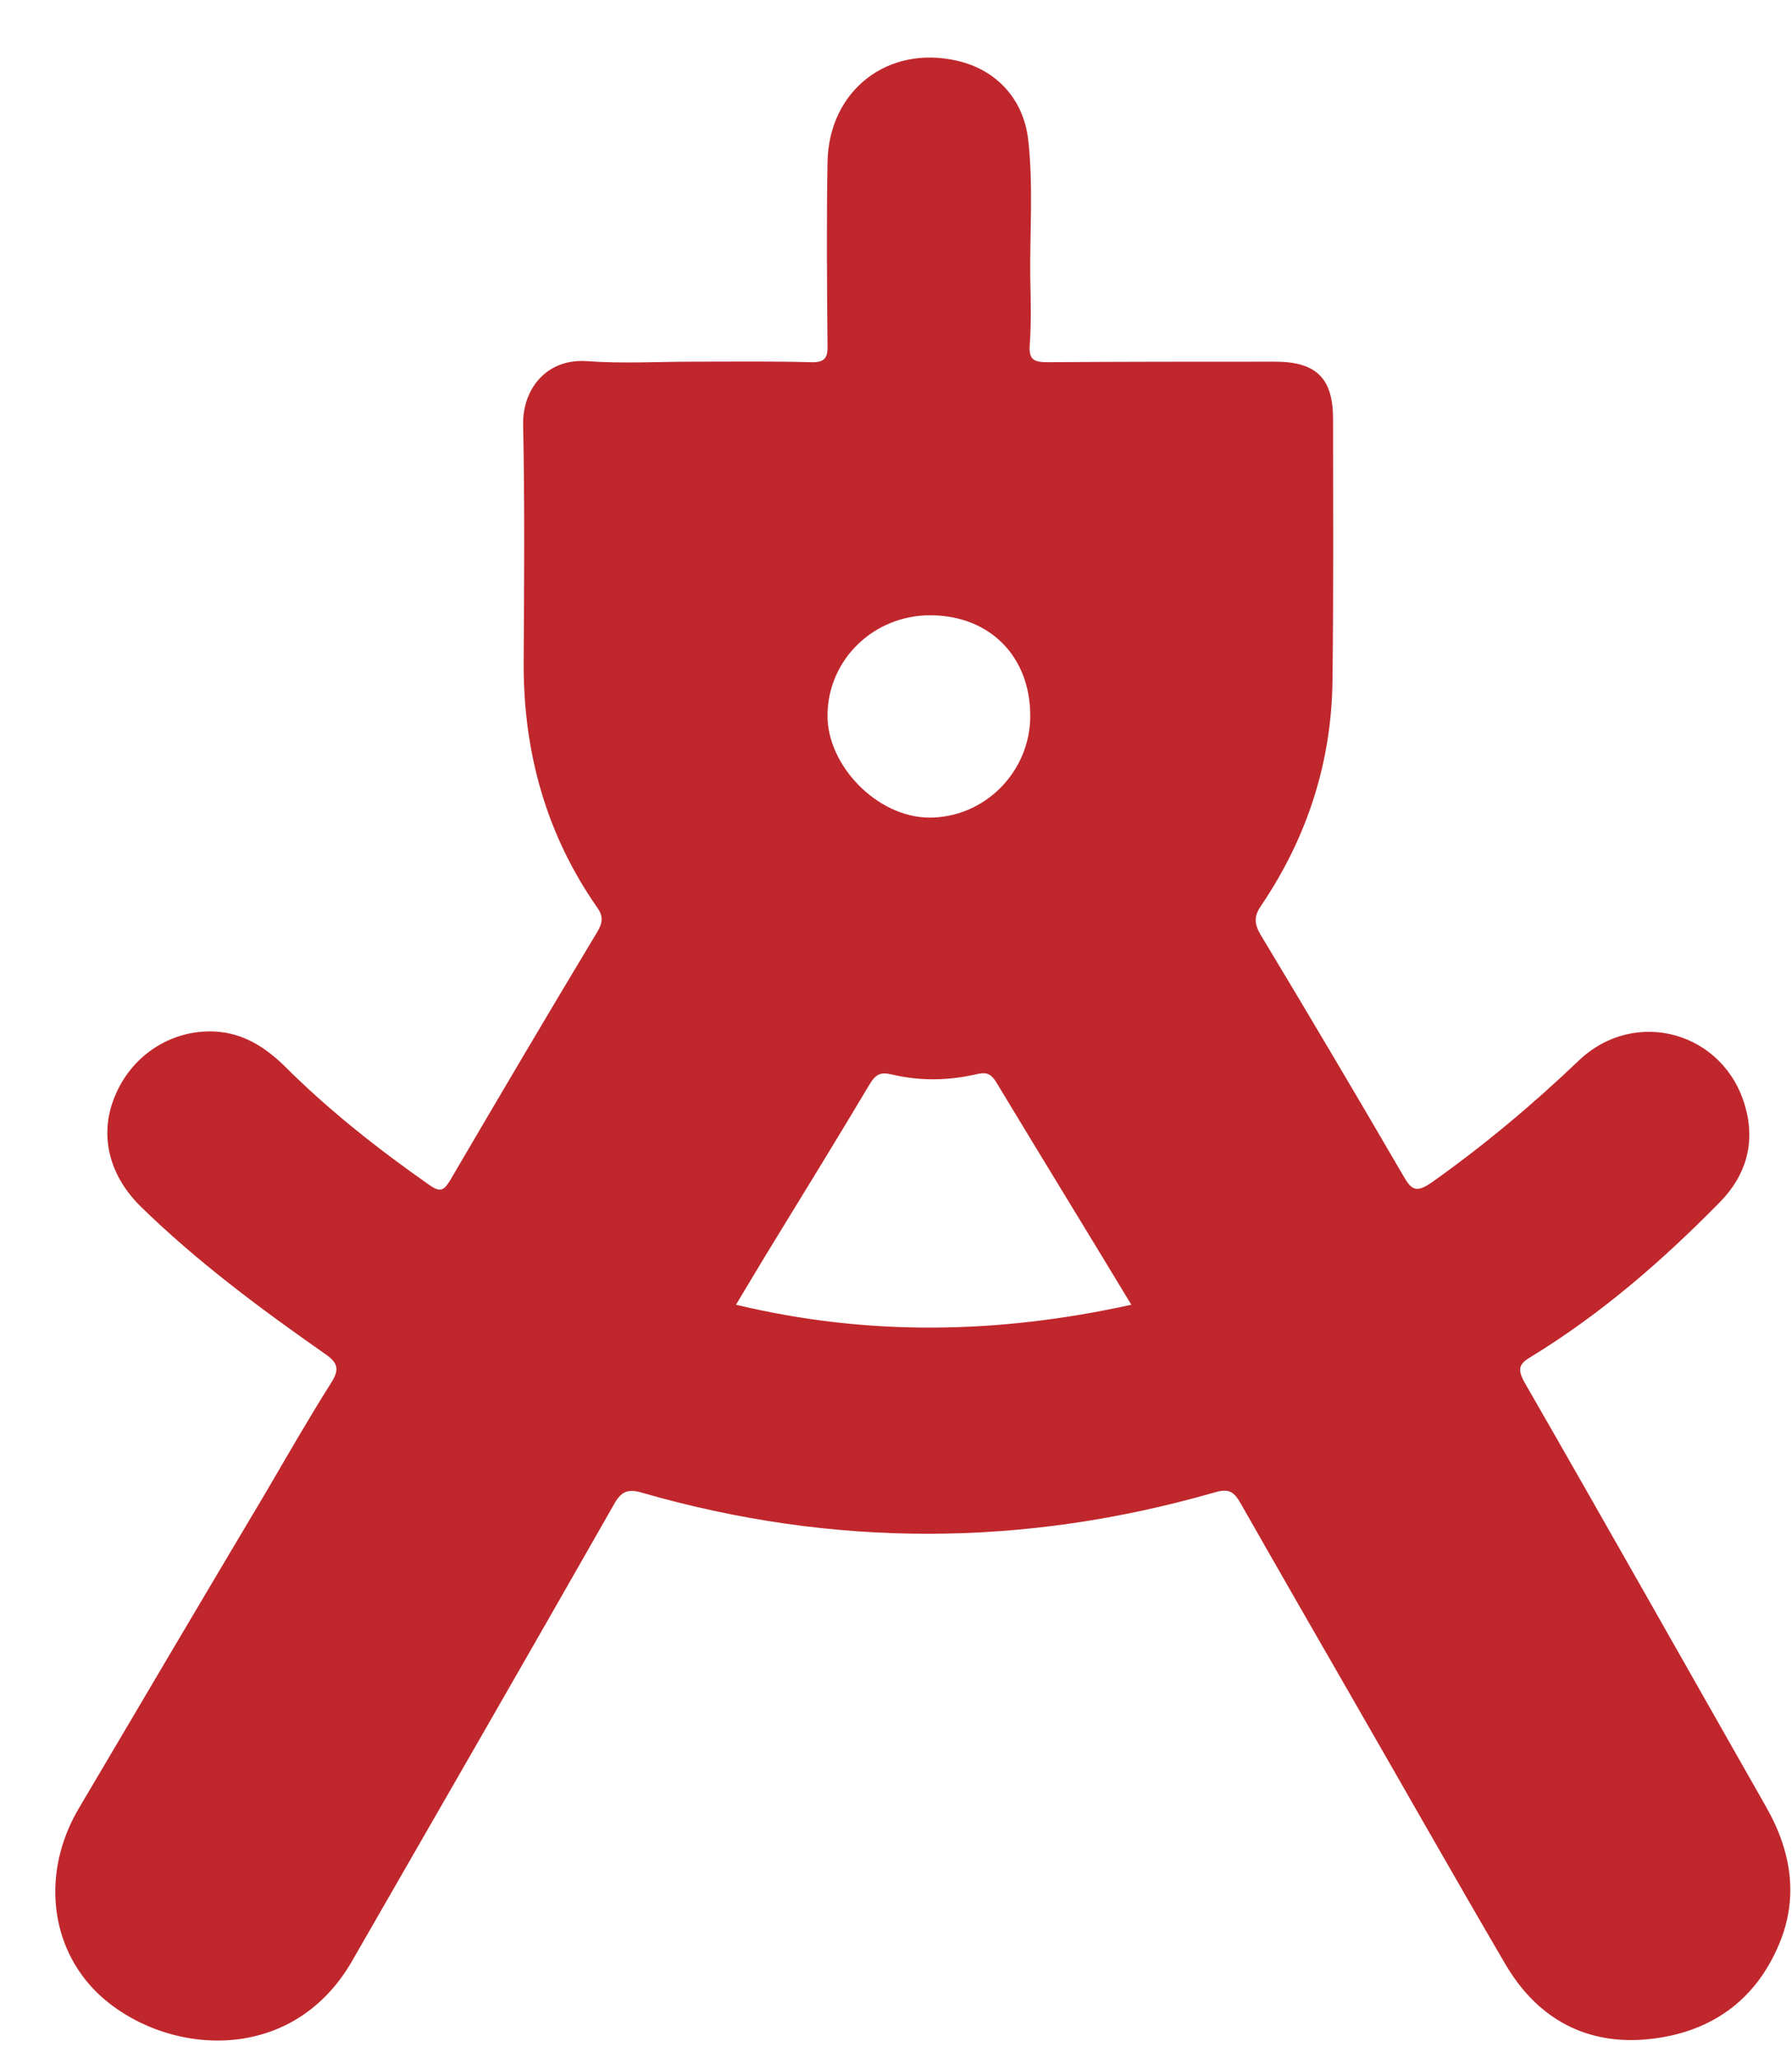 <svg width="27" height="31" viewBox="0 0 27 31" fill="none" xmlns="http://www.w3.org/2000/svg">
<path d="M10.45 5.447C11.041 5.447 11.623 5.439 12.213 5.455C12.428 5.463 12.476 5.391 12.468 5.192C12.46 4.274 12.452 3.365 12.468 2.448C12.484 1.363 13.377 0.669 14.43 0.917C15.012 1.052 15.419 1.491 15.491 2.097C15.571 2.791 15.515 3.485 15.523 4.187C15.531 4.522 15.539 4.865 15.515 5.2C15.499 5.415 15.579 5.455 15.778 5.455C16.919 5.447 18.067 5.447 19.208 5.447C19.83 5.447 20.085 5.694 20.085 6.308C20.085 7.608 20.093 8.916 20.077 10.216C20.069 11.46 19.702 12.601 19.008 13.63C18.897 13.789 18.889 13.901 18.992 14.076C19.718 15.281 20.436 16.493 21.146 17.713C21.265 17.921 21.337 17.968 21.56 17.817C22.35 17.259 23.084 16.644 23.786 15.975C24.639 15.161 25.987 15.544 26.298 16.676C26.449 17.219 26.306 17.705 25.915 18.104C25.054 18.981 24.137 19.779 23.084 20.425C22.892 20.537 22.852 20.608 22.972 20.824C24.192 22.945 25.397 25.082 26.609 27.212C27 27.898 27.111 28.616 26.776 29.349C26.386 30.219 25.66 30.657 24.735 30.721C23.833 30.777 23.14 30.362 22.685 29.589C21.919 28.281 21.17 26.957 20.412 25.641C19.838 24.644 19.264 23.647 18.697 22.65C18.602 22.483 18.53 22.411 18.314 22.474C15.435 23.304 12.556 23.312 9.677 22.483C9.462 22.419 9.358 22.459 9.246 22.666C7.938 24.963 6.622 27.244 5.306 29.533C4.381 31.144 2.443 30.952 1.47 30.019C0.744 29.317 0.625 28.193 1.183 27.244C2.124 25.649 3.057 24.07 3.998 22.49C4.325 21.932 4.644 21.374 4.987 20.831C5.115 20.632 5.099 20.529 4.9 20.393C3.919 19.707 2.962 18.997 2.108 18.16C1.622 17.673 1.486 17.051 1.749 16.469C2.012 15.871 2.603 15.504 3.241 15.536C3.663 15.56 3.99 15.767 4.285 16.054C4.955 16.724 5.697 17.306 6.471 17.849C6.63 17.96 6.686 17.936 6.782 17.777C7.516 16.525 8.249 15.281 8.999 14.036C9.079 13.901 9.095 13.805 8.999 13.67C8.225 12.561 7.882 11.317 7.89 9.969C7.898 8.773 7.906 7.584 7.882 6.388C7.874 5.878 8.217 5.399 8.839 5.439C9.374 5.479 9.916 5.447 10.45 5.447ZM17.046 19.651C16.352 18.503 15.675 17.402 15.012 16.302C14.941 16.19 14.885 16.142 14.733 16.174C14.303 16.277 13.864 16.285 13.433 16.182C13.266 16.142 13.194 16.182 13.106 16.325C12.636 17.115 12.149 17.904 11.671 18.686C11.479 18.997 11.296 19.308 11.089 19.651C13.09 20.13 15.052 20.09 17.046 19.651ZM14.031 9.267C13.17 9.259 12.476 9.929 12.468 10.767C12.46 11.532 13.218 12.306 13.992 12.314C14.829 12.322 15.523 11.628 15.523 10.782C15.523 9.889 14.917 9.275 14.031 9.267Z" fill="#C0272C"/>
</svg>
